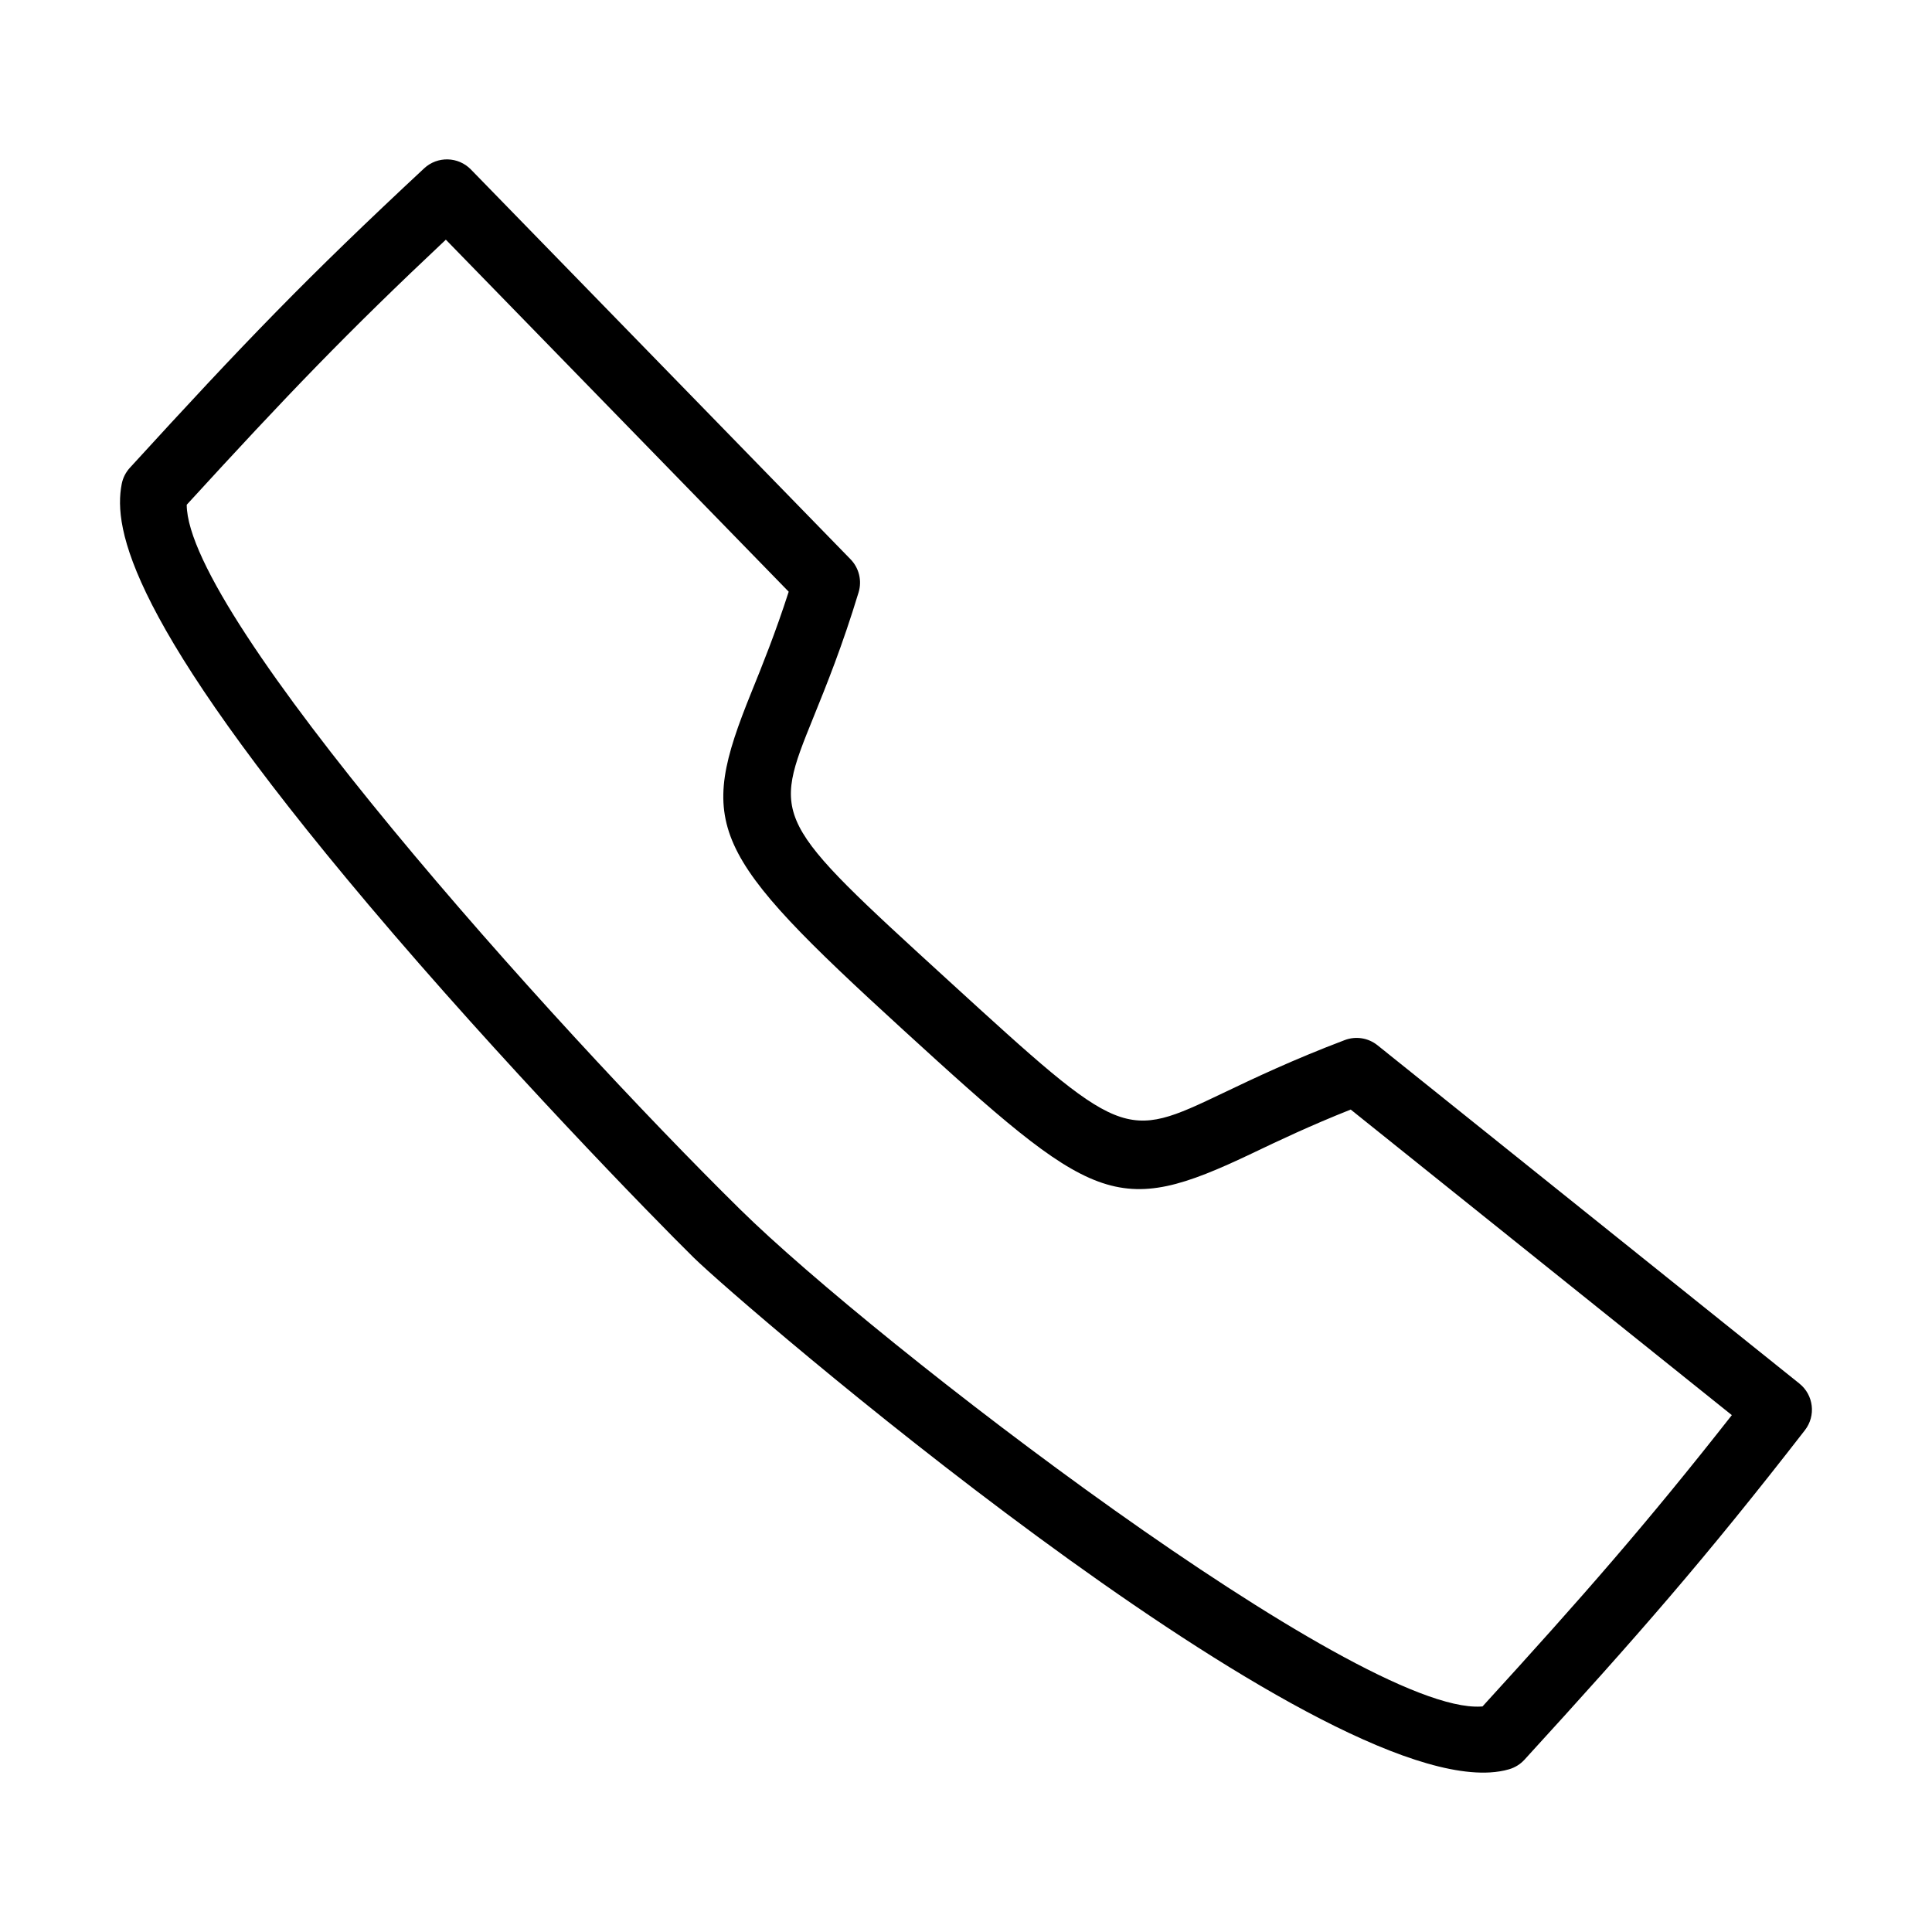 <?xml version="1.0" encoding="UTF-8"?>
<!-- Uploaded to: ICON Repo, www.iconrepo.com, Generator: ICON Repo Mixer Tools -->
<svg fill="#000000" width="800px" height="800px" version="1.1" viewBox="144 144 512 512" xmlns="http://www.w3.org/2000/svg">
 <path d="m538.89 613.71c-50.875 3.043-198.85-124.41-211.01-136.39-11.098-10.934-50.766-51.582-86.188-93.523-63.434-75.105-67.727-99.617-65.441-111.52 0.309-1.609 1.059-3.102 2.164-4.309 30.445-33.312 46.805-50.309 77.984-79.352 3.527-3.285 9.031-3.152 12.395 0.297l100.61 103.3c2.25 2.312 3.07 5.664 2.133 8.762-4.289 14.152-8.527 24.621-11.934 33.031-10.996 27.145-10.996 27.145 35.805 69.906 46.328 42.336 46.336 42.336 72.805 29.711 8.176-3.902 18.348-8.75 32.152-13.988 2.934-1.117 6.242-0.598 8.691 1.371l111.81 89.656c3.773 3.027 4.426 8.527 1.453 12.355-26.398 34.016-44.262 54.434-74.32 87.324-1.105 1.207-2.523 2.086-4.098 2.539-1.535 0.453-3.219 0.719-5.012 0.828zm-198.56-149.03c35.258 34.723 163.45 133.53 196.14 131.57 0.145-0.012 0.277-0.02 0.418-0.031 26.496-29.027 43.426-48.355 66.066-77.195l-101-80.98c-10.805 4.293-19.195 8.293-26.105 11.594-36.219 17.273-41.926 13.5-92.402-32.625-51.719-47.266-54.73-53.969-40.277-89.656 2.852-7.047 6.316-15.598 9.844-26.547l-90.859-93.293c-26.133 24.57-41.93 41.031-68.672 70.25 0.148 29.645 96.176 137.02 146.84 186.91z"/>
</svg>